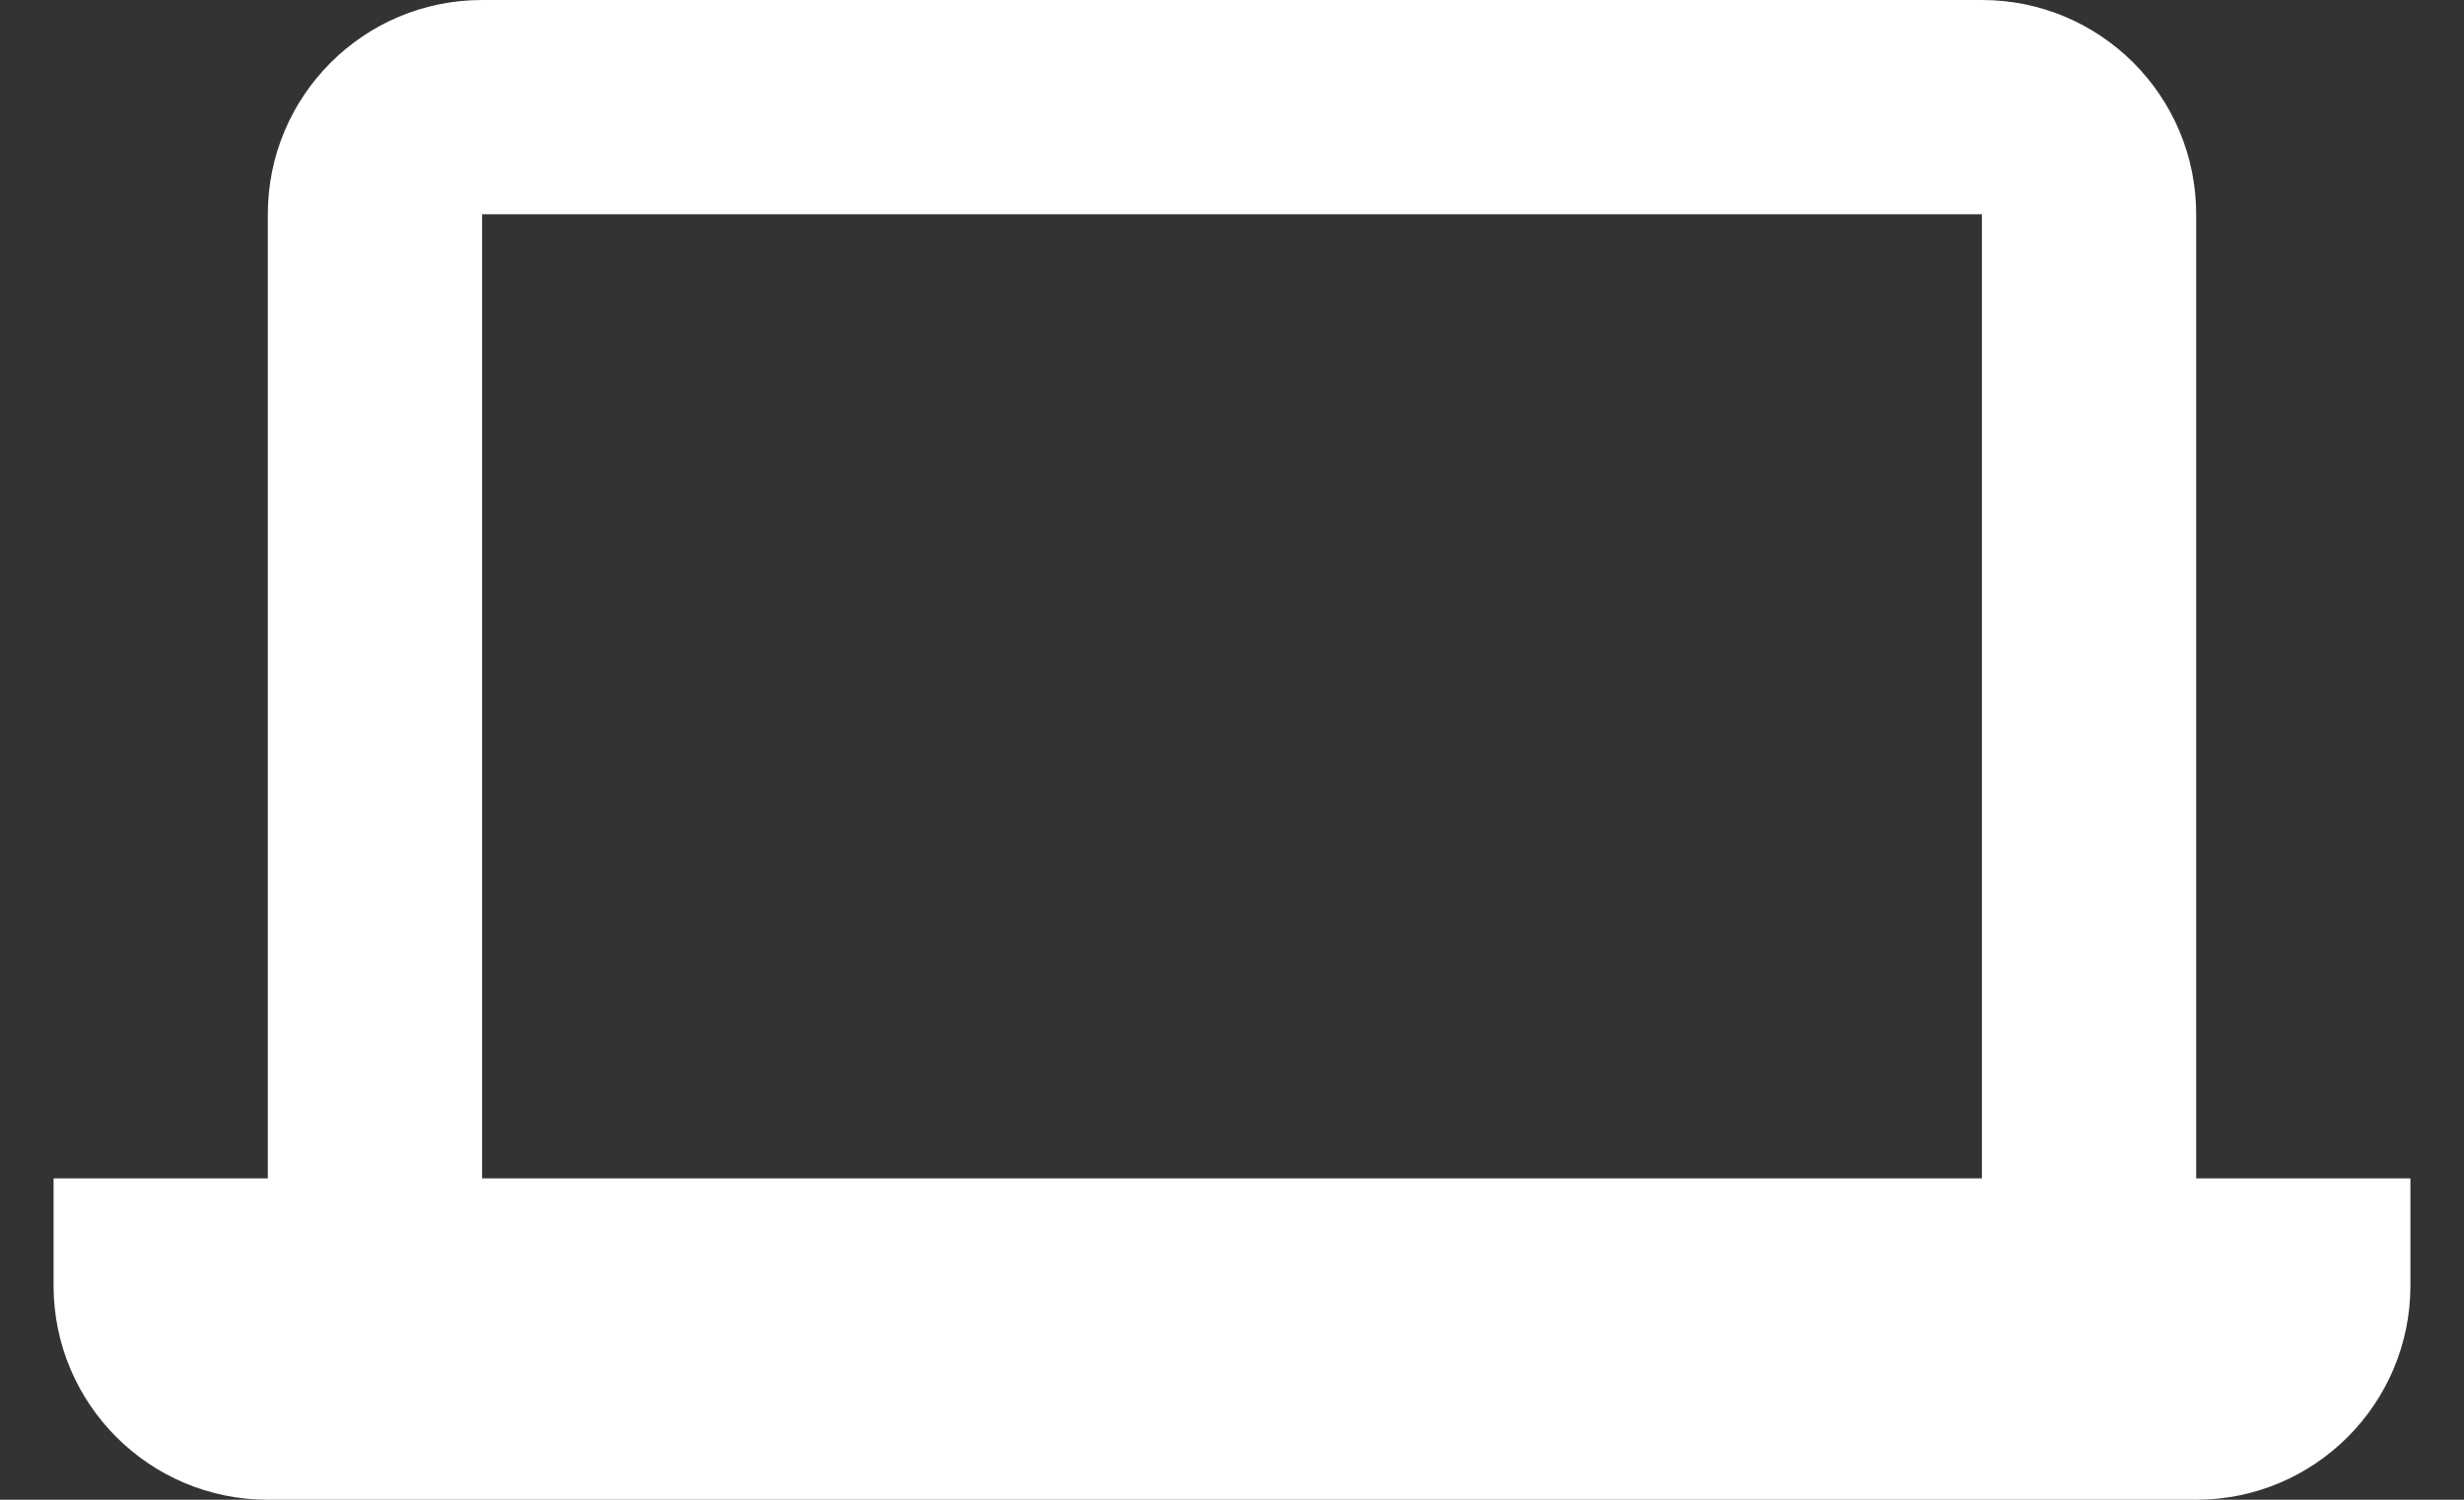 <svg width="23" height="14" viewBox="0 0 23 14" fill="none" xmlns="http://www.w3.org/2000/svg">
<rect x="0" y="0" width="23" height="14" fill="#333333" stroke="none"/>
<path d="M20.5 14H2.5C1.395 14 0.5 13.105 0.5 12V11H2.5V2C2.5 0.895 3.395 0 4.5 0H18.5C19.605 0 20.5 0.895 20.5 2V11H22.5V12C22.5 13.105 21.605 14 20.5 14ZM4.5 2V11H18.5V2H4.5Z" fill="white"/>
</svg>
